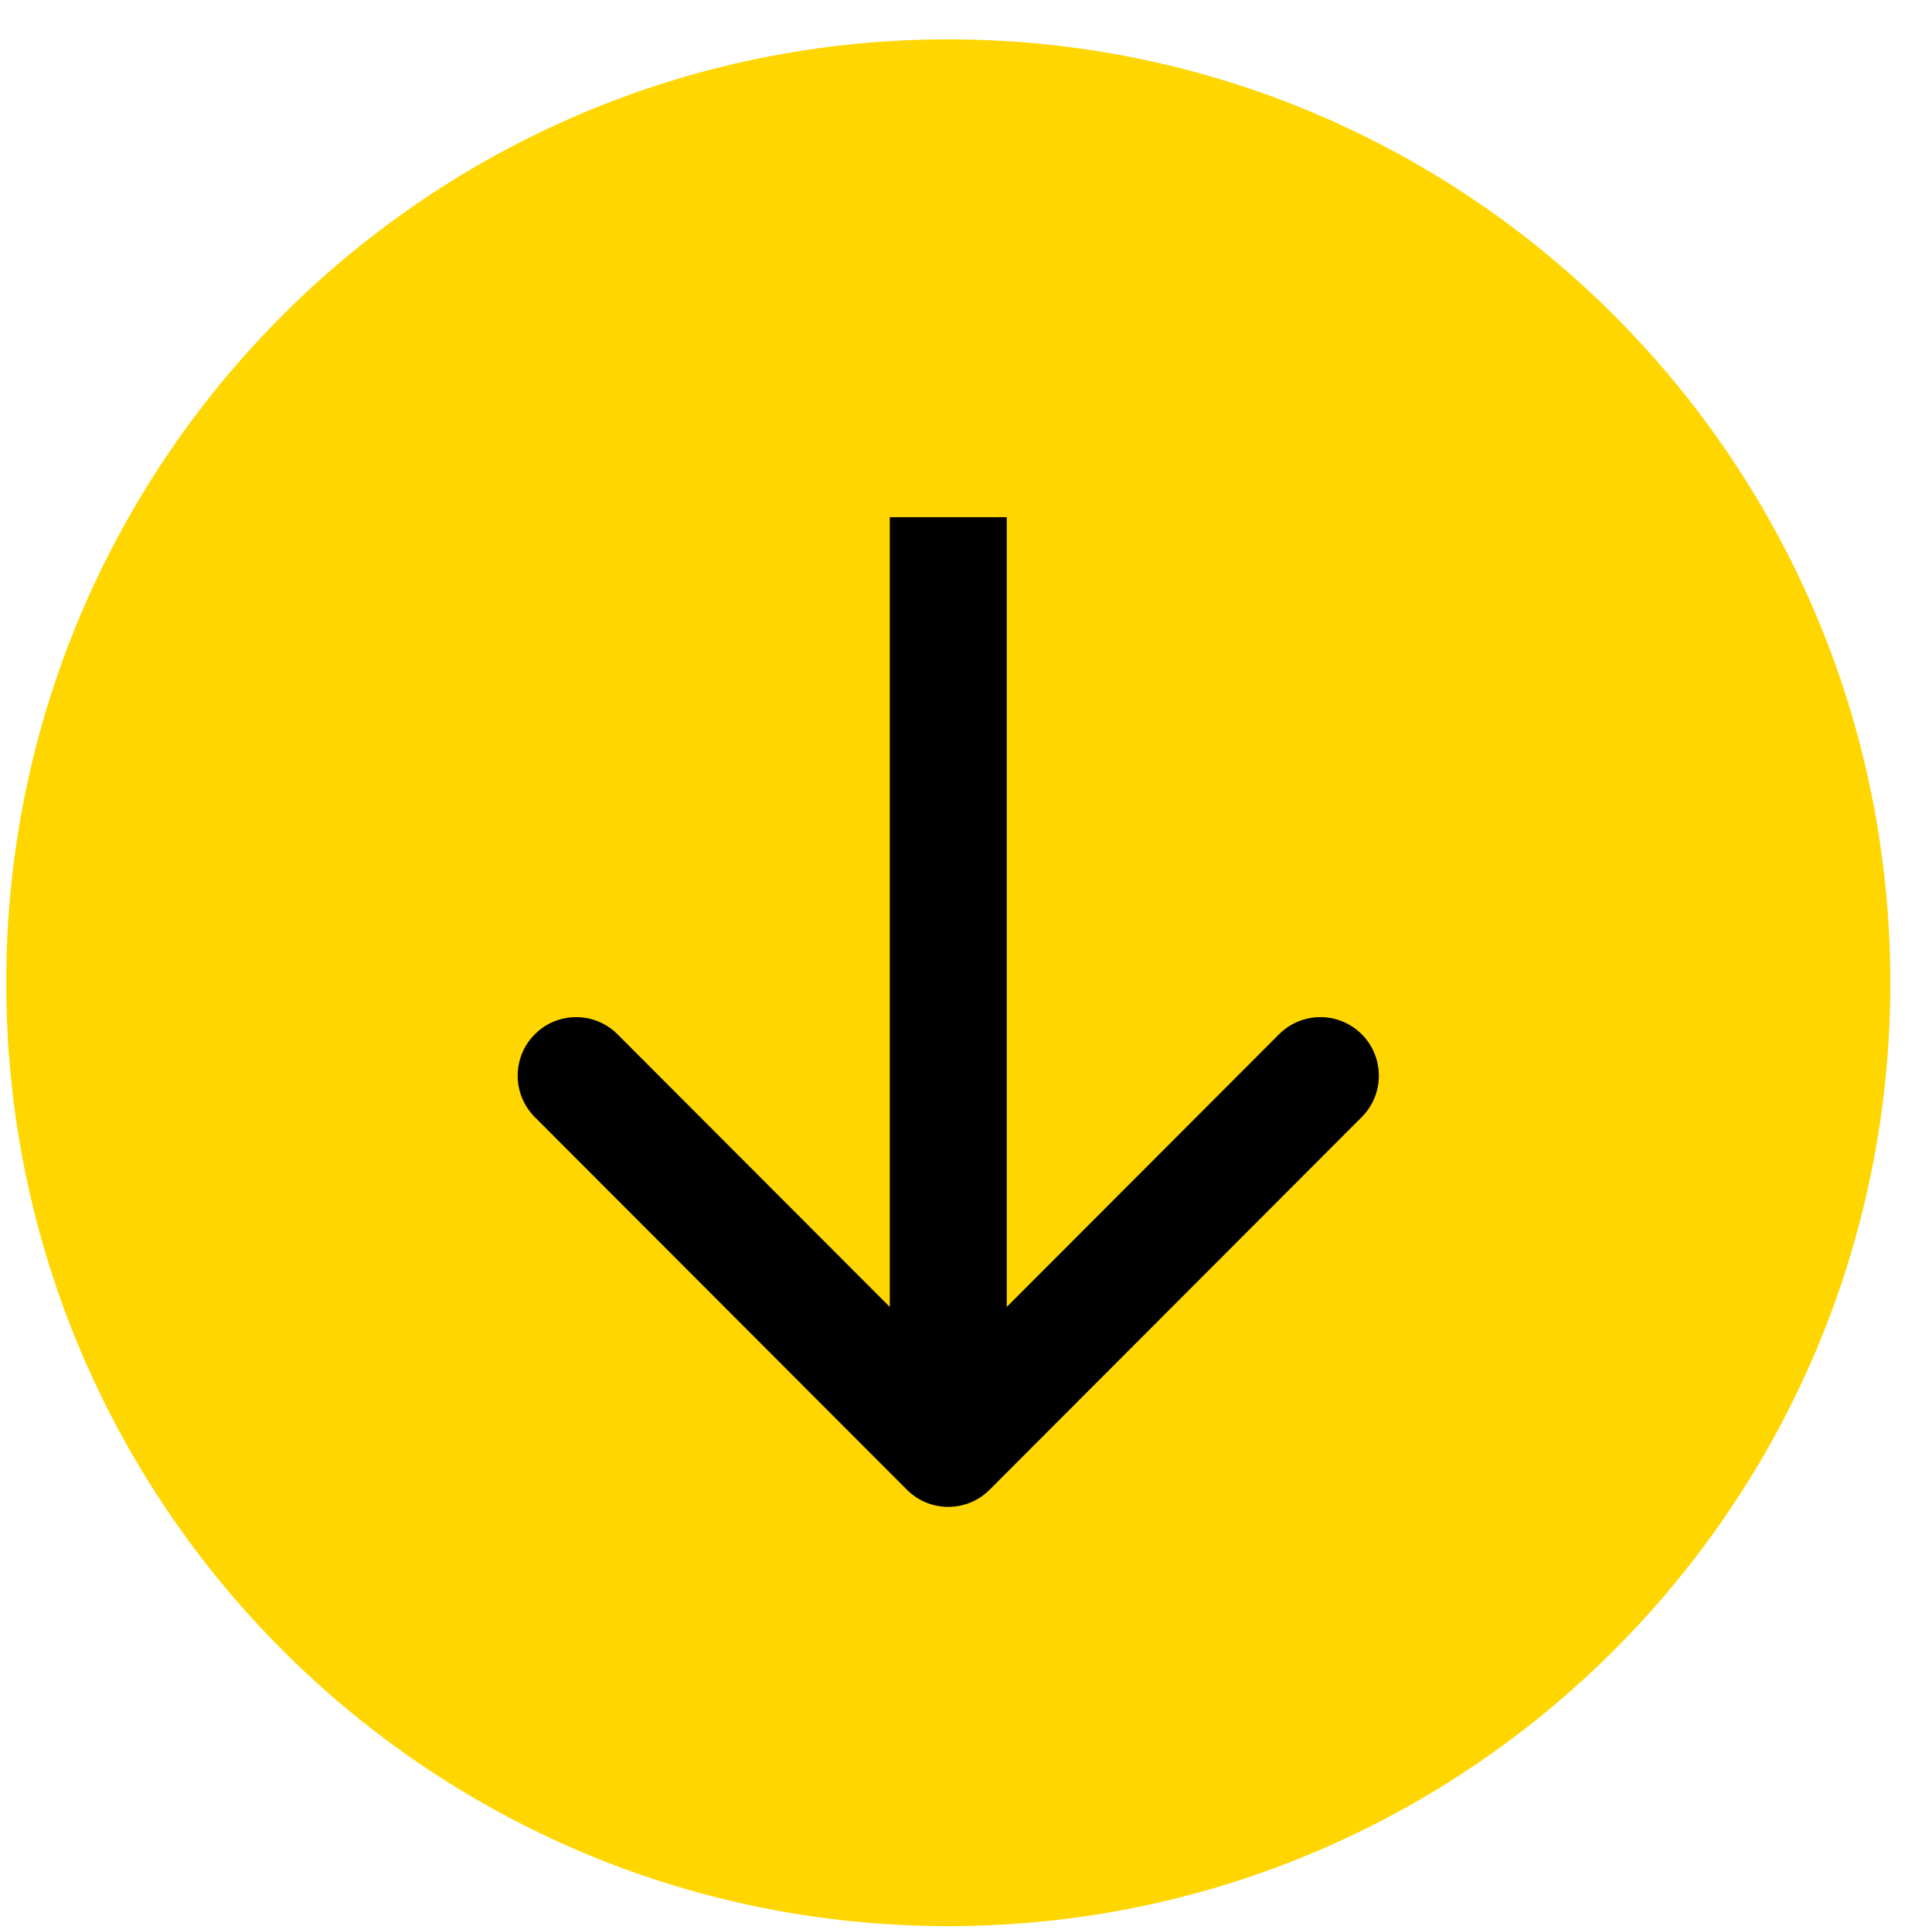 <?xml version="1.0" encoding="UTF-8"?> <svg xmlns="http://www.w3.org/2000/svg" width="794" height="793" viewBox="0 0 794 793" fill="none"> <rect width="794" height="793" fill="white"></rect> <path d="M389.715 791.464C603.536 791.464 776.872 617.91 776.872 403.819C776.872 189.729 603.536 16.174 389.715 16.174C175.894 16.174 2.558 189.728 2.558 403.819C2.558 617.91 175.894 791.464 389.715 791.464Z" fill="#FFD600"></path> <path d="M372.72 612.14C382.103 621.535 397.319 621.535 406.703 612.14L559.632 459.018C569.016 449.622 569.016 434.387 559.632 424.991C550.248 415.596 535.032 415.596 525.648 424.991L389.711 561.1L253.777 424.991C244.391 415.596 229.177 415.596 219.791 424.991C210.407 434.387 210.407 449.622 219.791 459.018L372.72 612.14ZM365.681 212.513L365.681 595.126L413.742 595.126L413.742 212.513L365.681 212.513Z" fill="black"></path> </svg> 